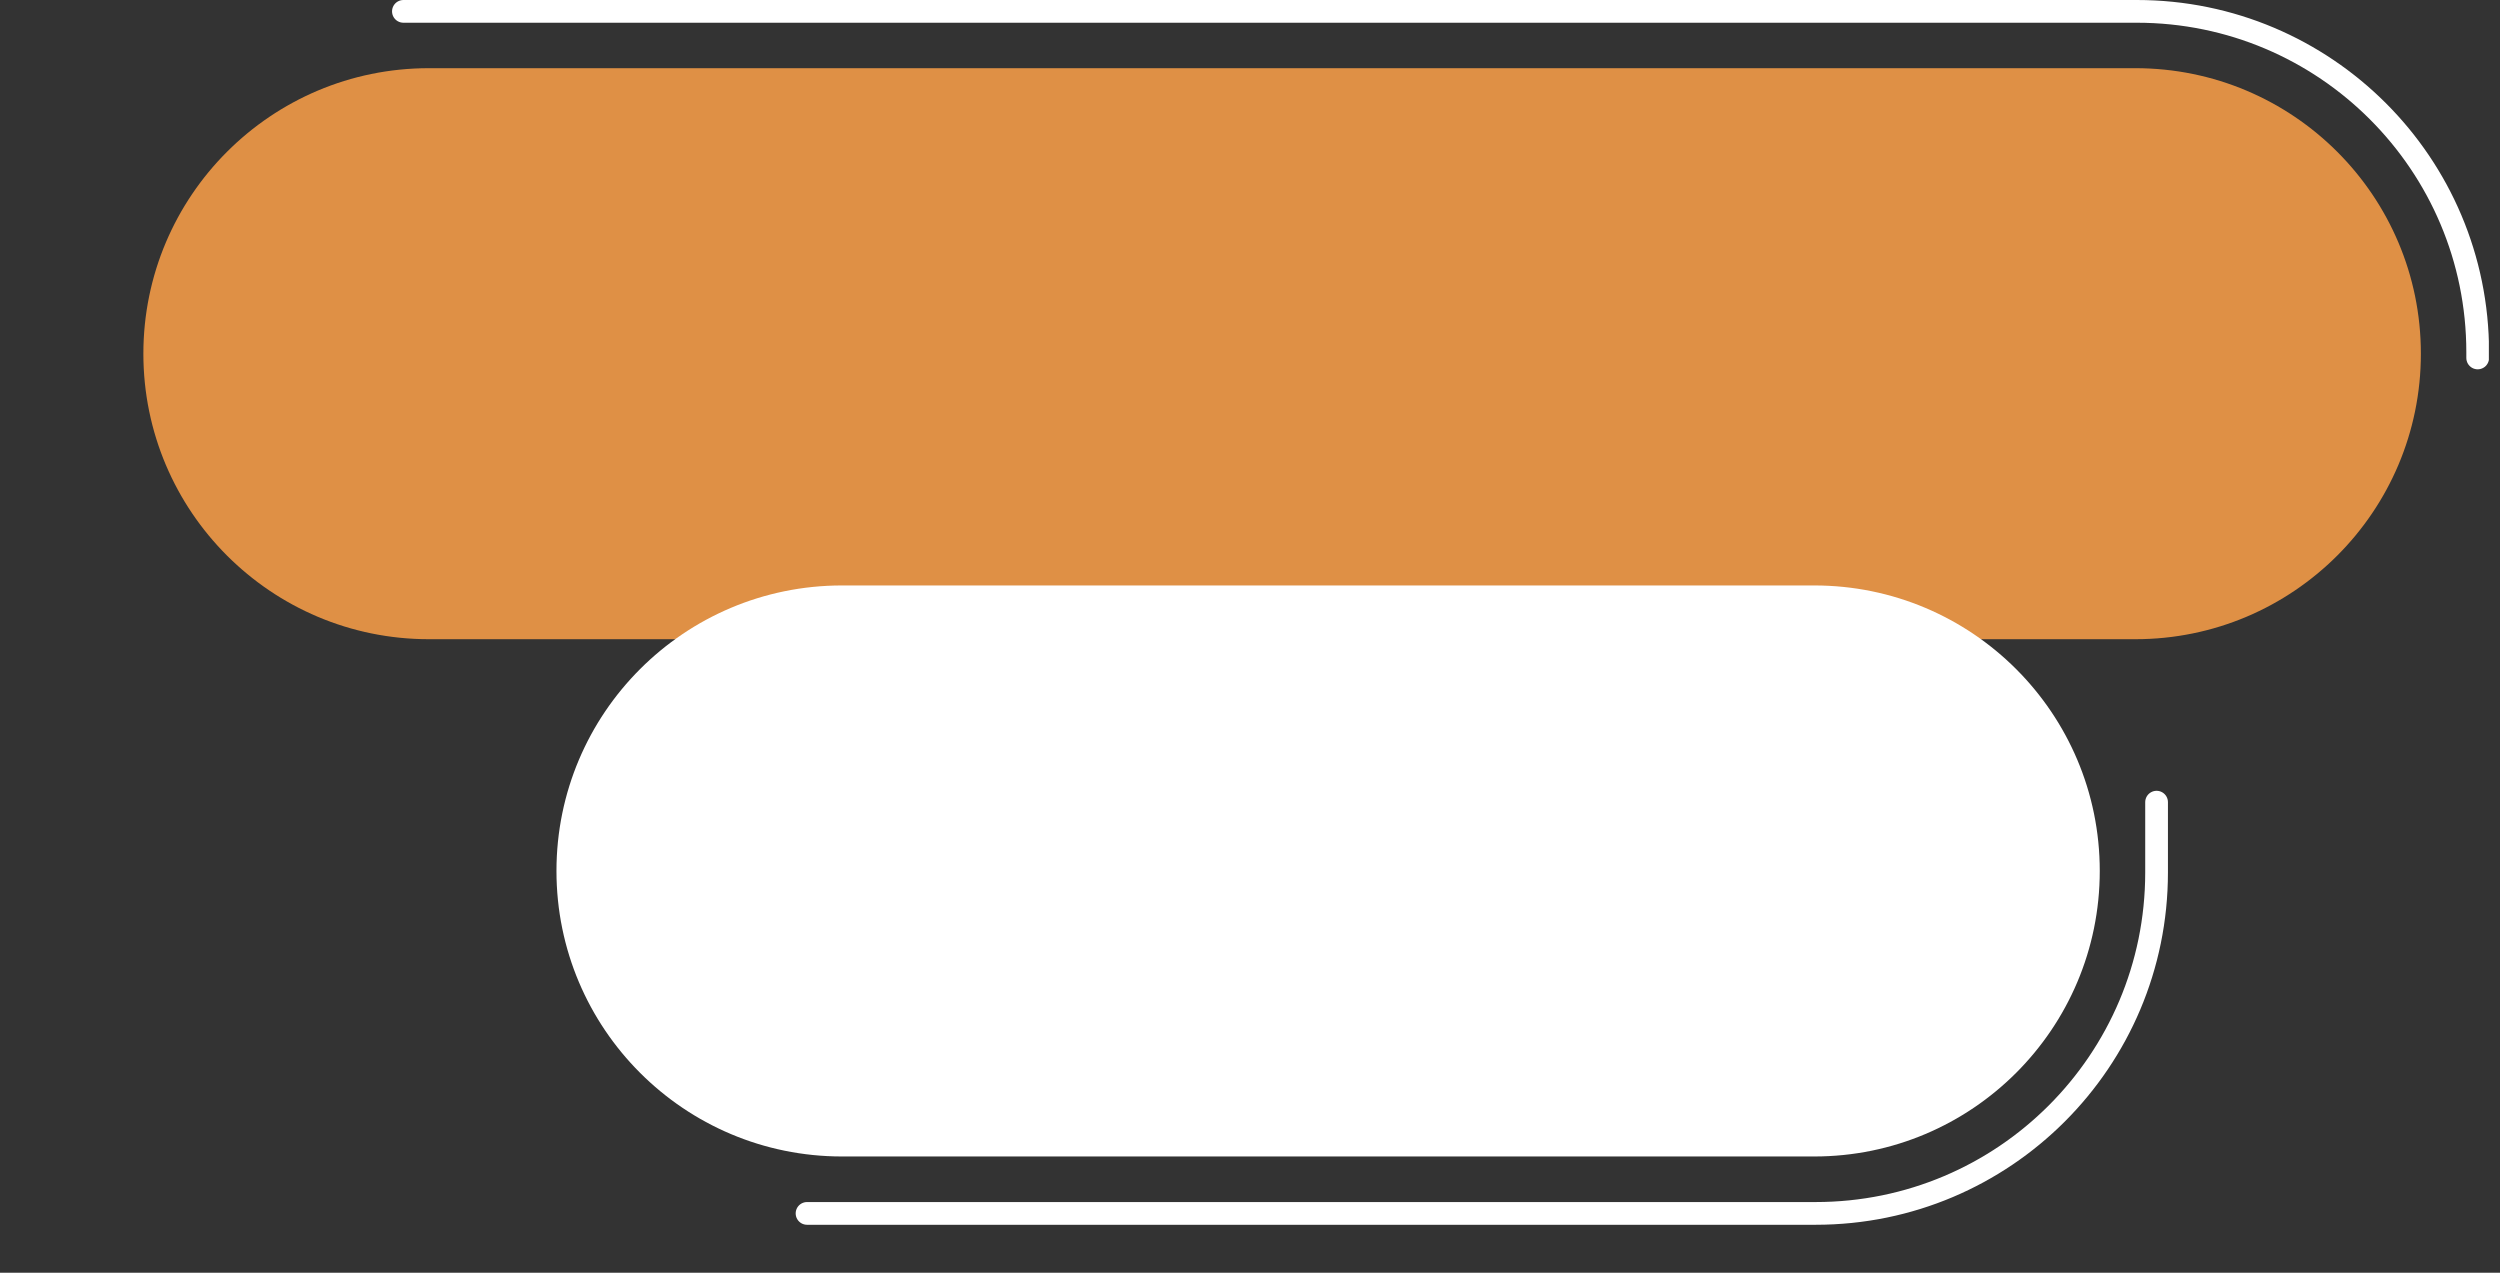 <?xml version="1.0" encoding="UTF-8"?> <svg xmlns="http://www.w3.org/2000/svg" width="220" height="112" viewBox="0 0 220 112" fill="none"><rect x="0" y="0" width="220" height="112" fill="#333333" stroke="none"/><g clip-path="url(#clip0_696_587)"><path d="M187.912 6H37.742C23.866 6 12.617 17.249 12.617 31.125C12.617 45.001 23.866 56.25 37.742 56.25H187.912C201.788 56.25 213.037 45.001 213.037 31.125C213.037 17.249 201.788 6 187.912 6Z" fill="#DF9045"></path><path d="M35.5 1H188.037C204.606 1 218.037 14.431 218.037 31V31.5" stroke="white" stroke-width="2" stroke-linecap="round" stroke-linejoin="round"></path><path d="M189.779 70.59V76.78C189.779 93.348 176.347 106.78 159.779 106.78H71.019" stroke="white" stroke-width="2" stroke-linecap="round" stroke-linejoin="round"></path><path d="M159.654 51.52H74.094C60.218 51.52 48.969 62.768 48.969 76.644C48.969 90.521 60.218 101.77 74.094 101.77H159.654C173.53 101.77 184.779 90.521 184.779 76.644C184.779 62.768 173.53 51.52 159.654 51.52Z" fill="white"></path></g><defs><clipPath id="clip0_696_587"><rect width="219" height="112" fill="white" transform="translate(0.02)"></rect></clipPath></defs></svg> 